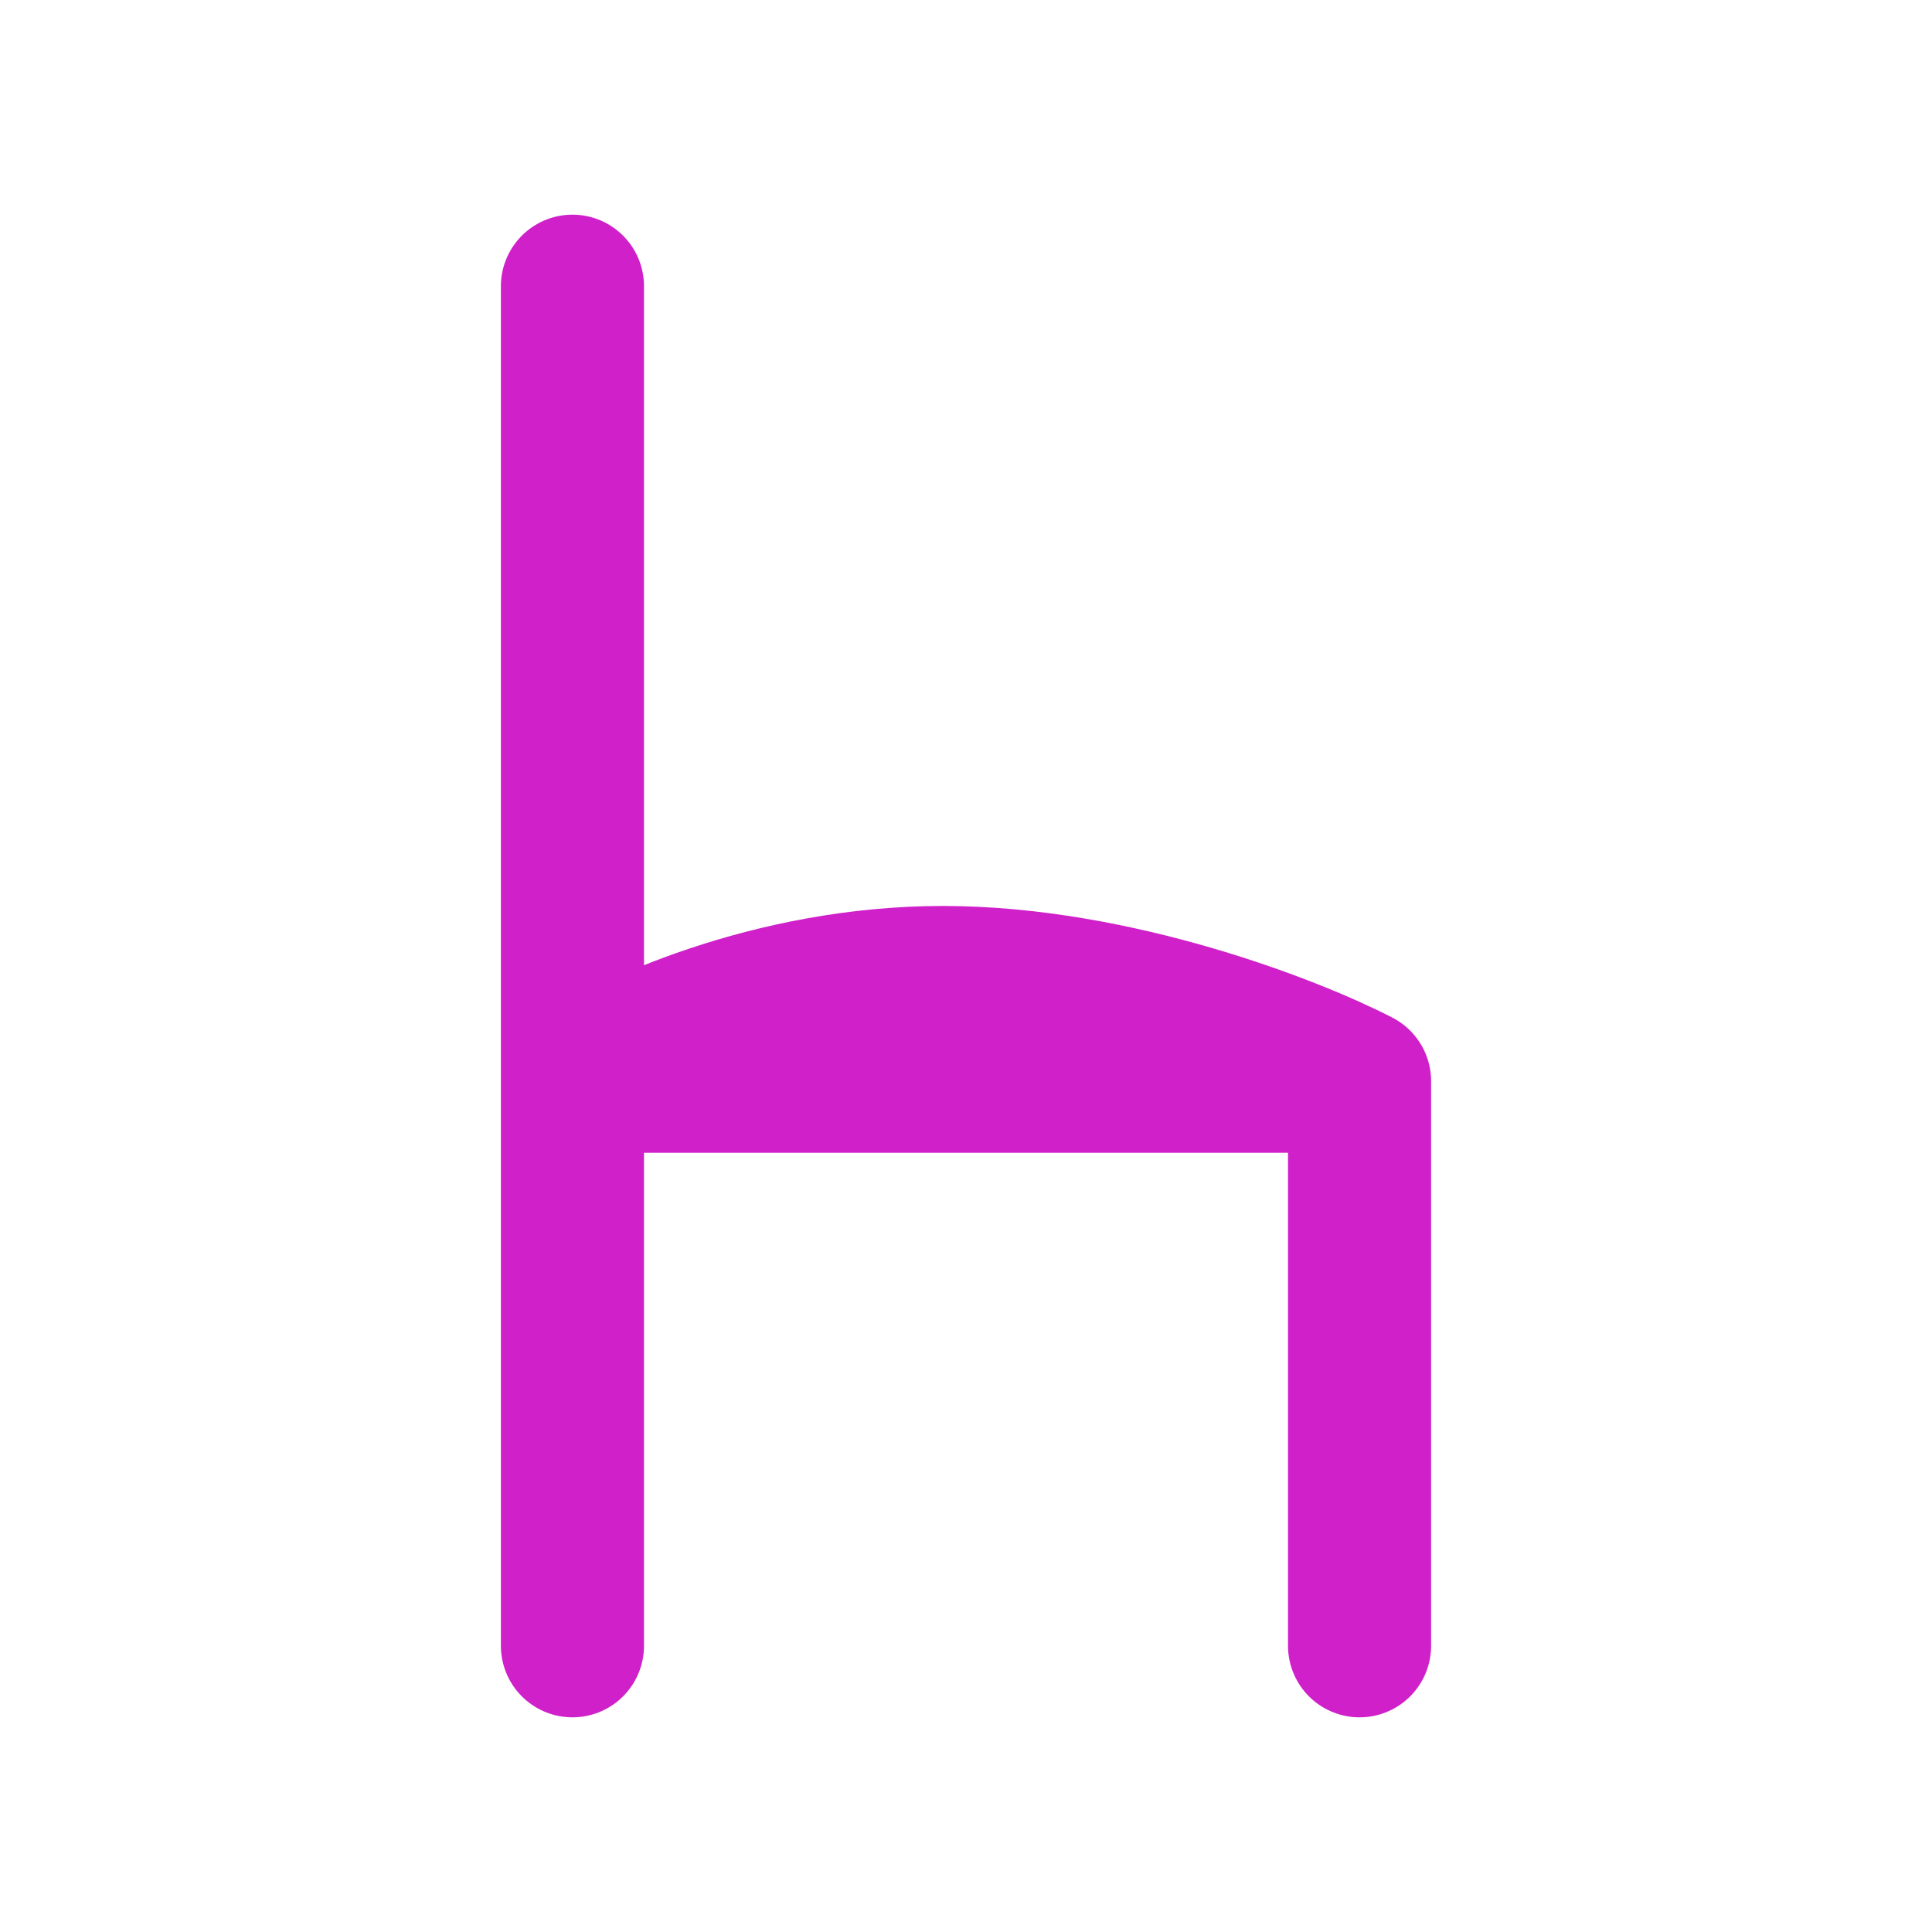 <svg width="27" height="27" viewBox="0 0 27 27" fill="none" xmlns="http://www.w3.org/2000/svg">
<path d="M8 4V15.11M8 23V15.11M8 15.11H19M8 15.11C8.719 14.627 10.761 13.661 13.177 13.661C15.592 13.661 18.065 14.627 19 15.11M19 15.11V23" stroke="#D020C9" stroke-width="2" stroke-linecap="round" stroke-linejoin="round"/>
</svg>
